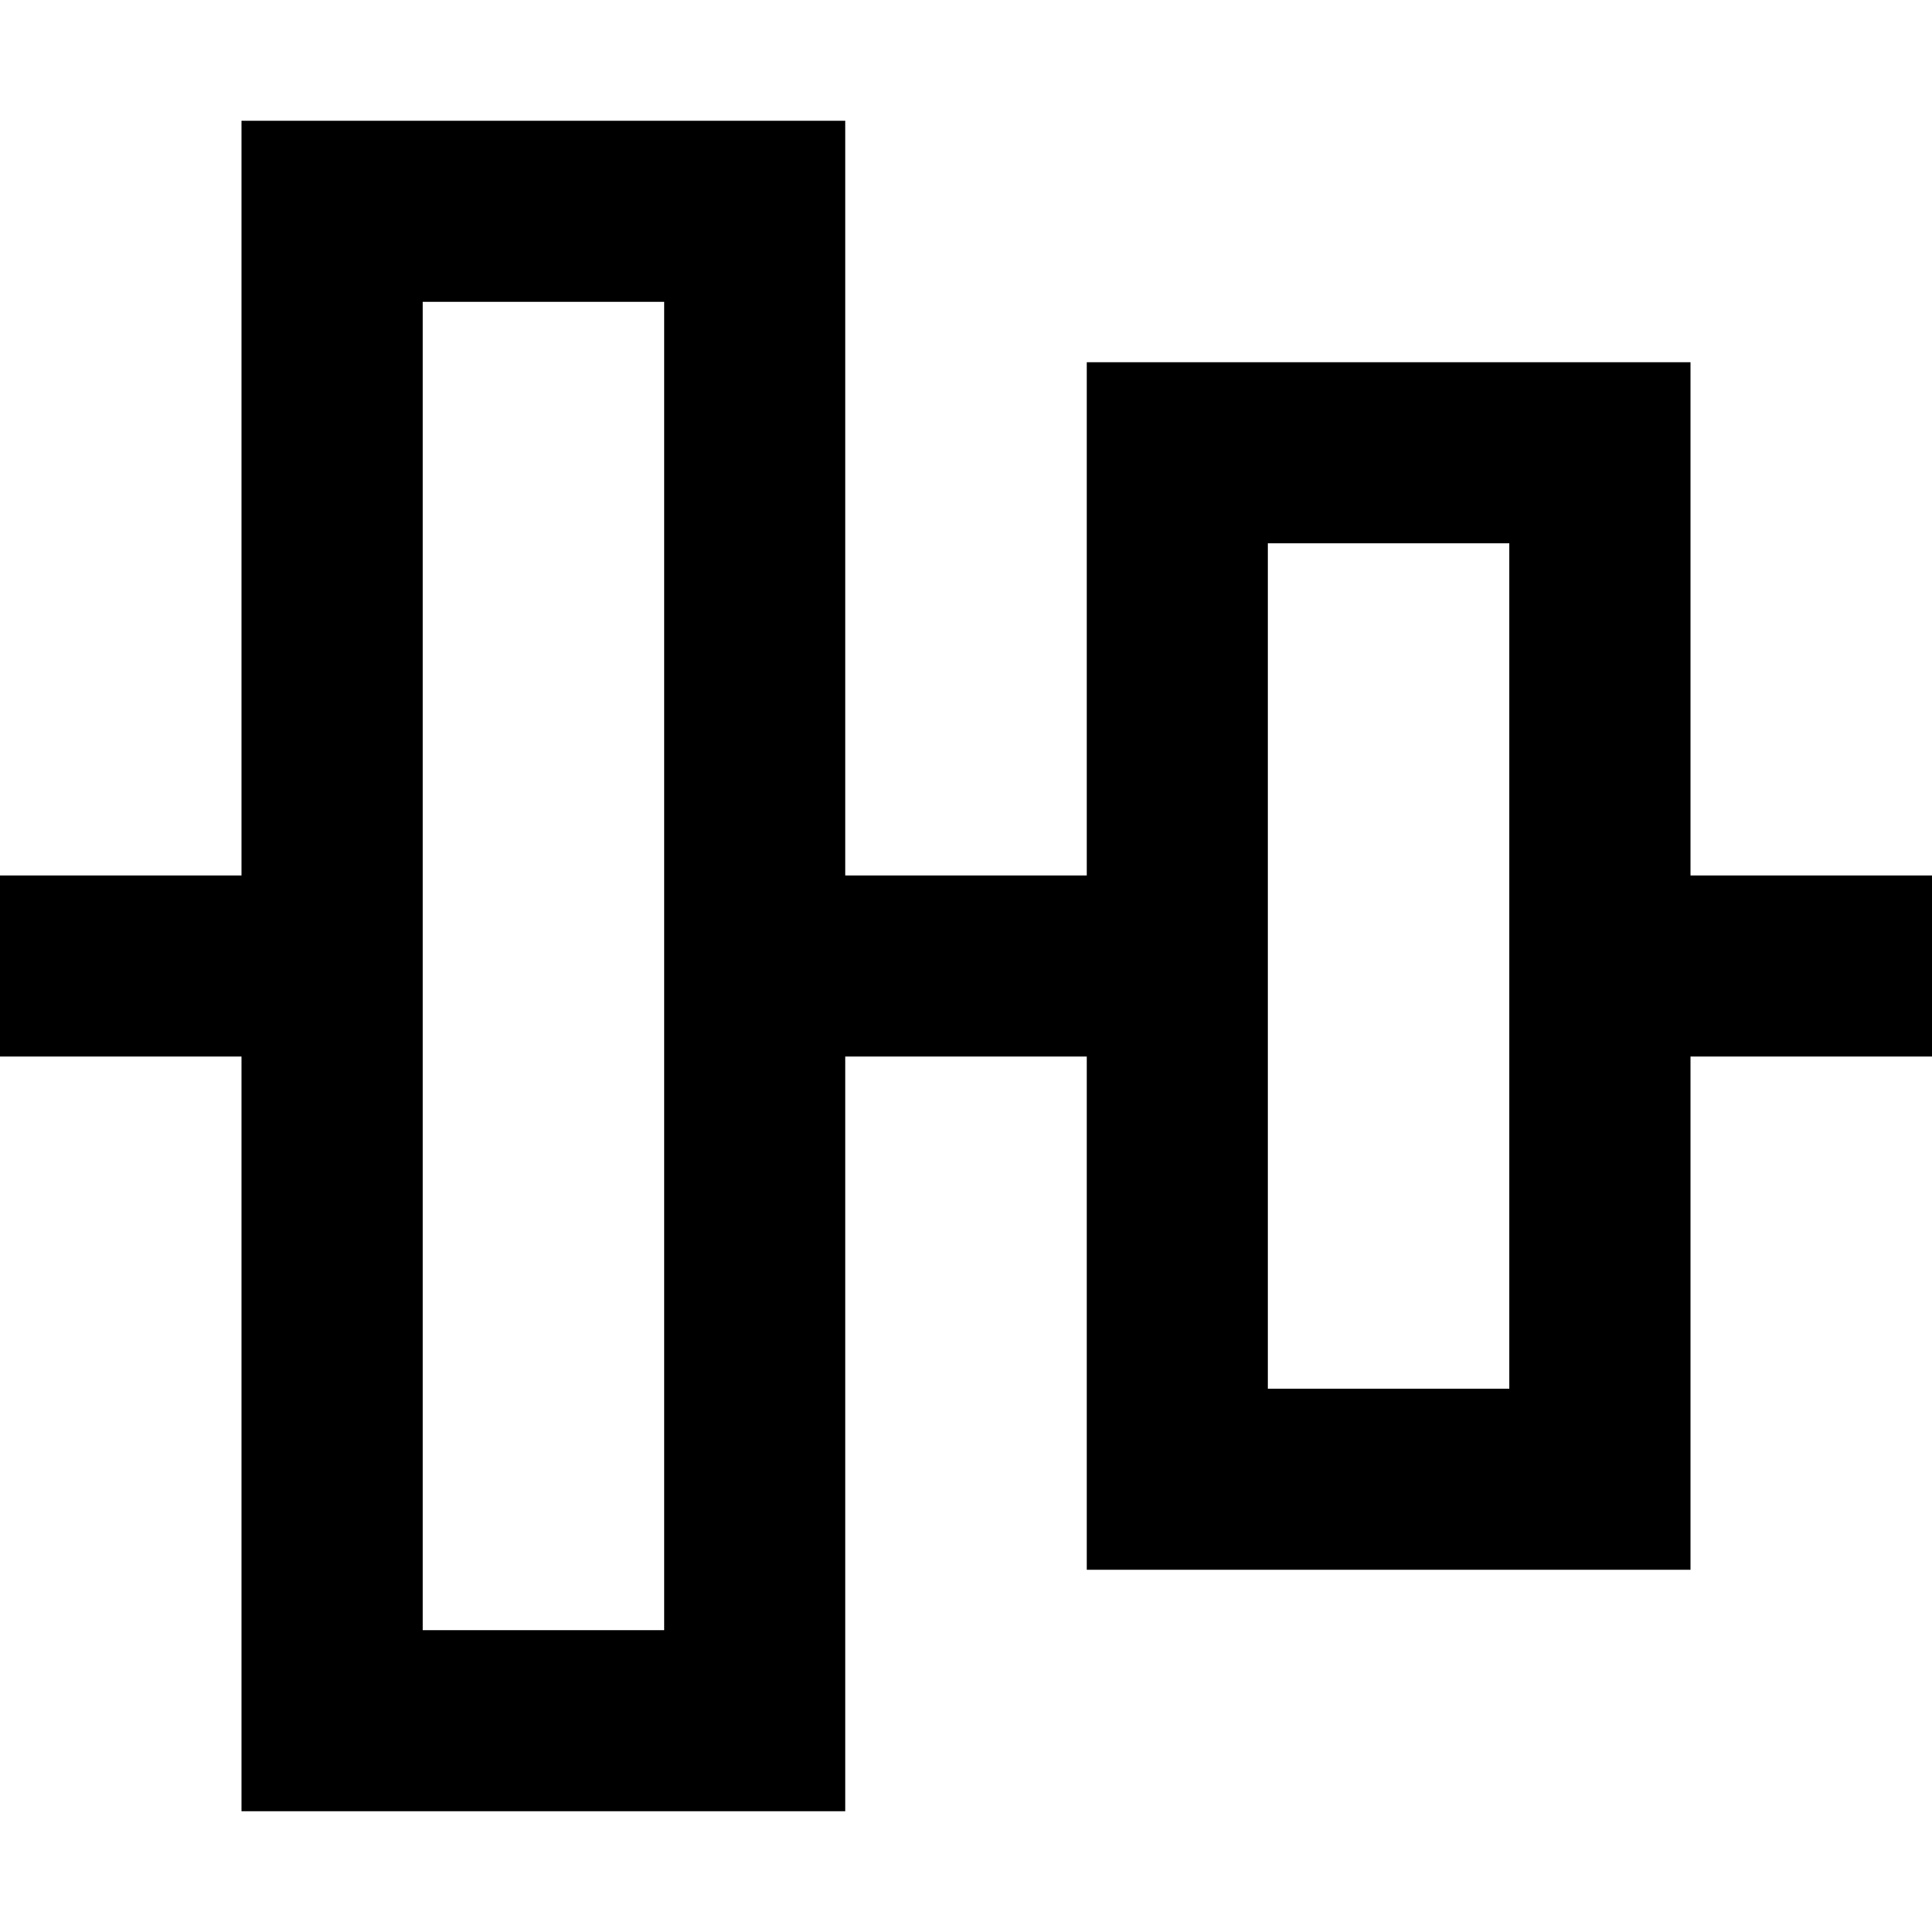 <svg xmlns="http://www.w3.org/2000/svg" viewBox="0 0 512 512"><!--! Font Awesome Pro 6.5.0 by @fontawesome - https://fontawesome.com License - https://fontawesome.com/license (Commercial License) Copyright 2023 Fonticons, Inc. --><path d="M112 80V432h64V80H112zM64 32h48 64 48V80 232h64V144 96h48 64 48v48 88h64v48H448v88 48H400 336 288V368 280H224V432v48H176 112 64V432 280H0V232H64V80 32zM336 144V368h64V144H336z"/></svg>
